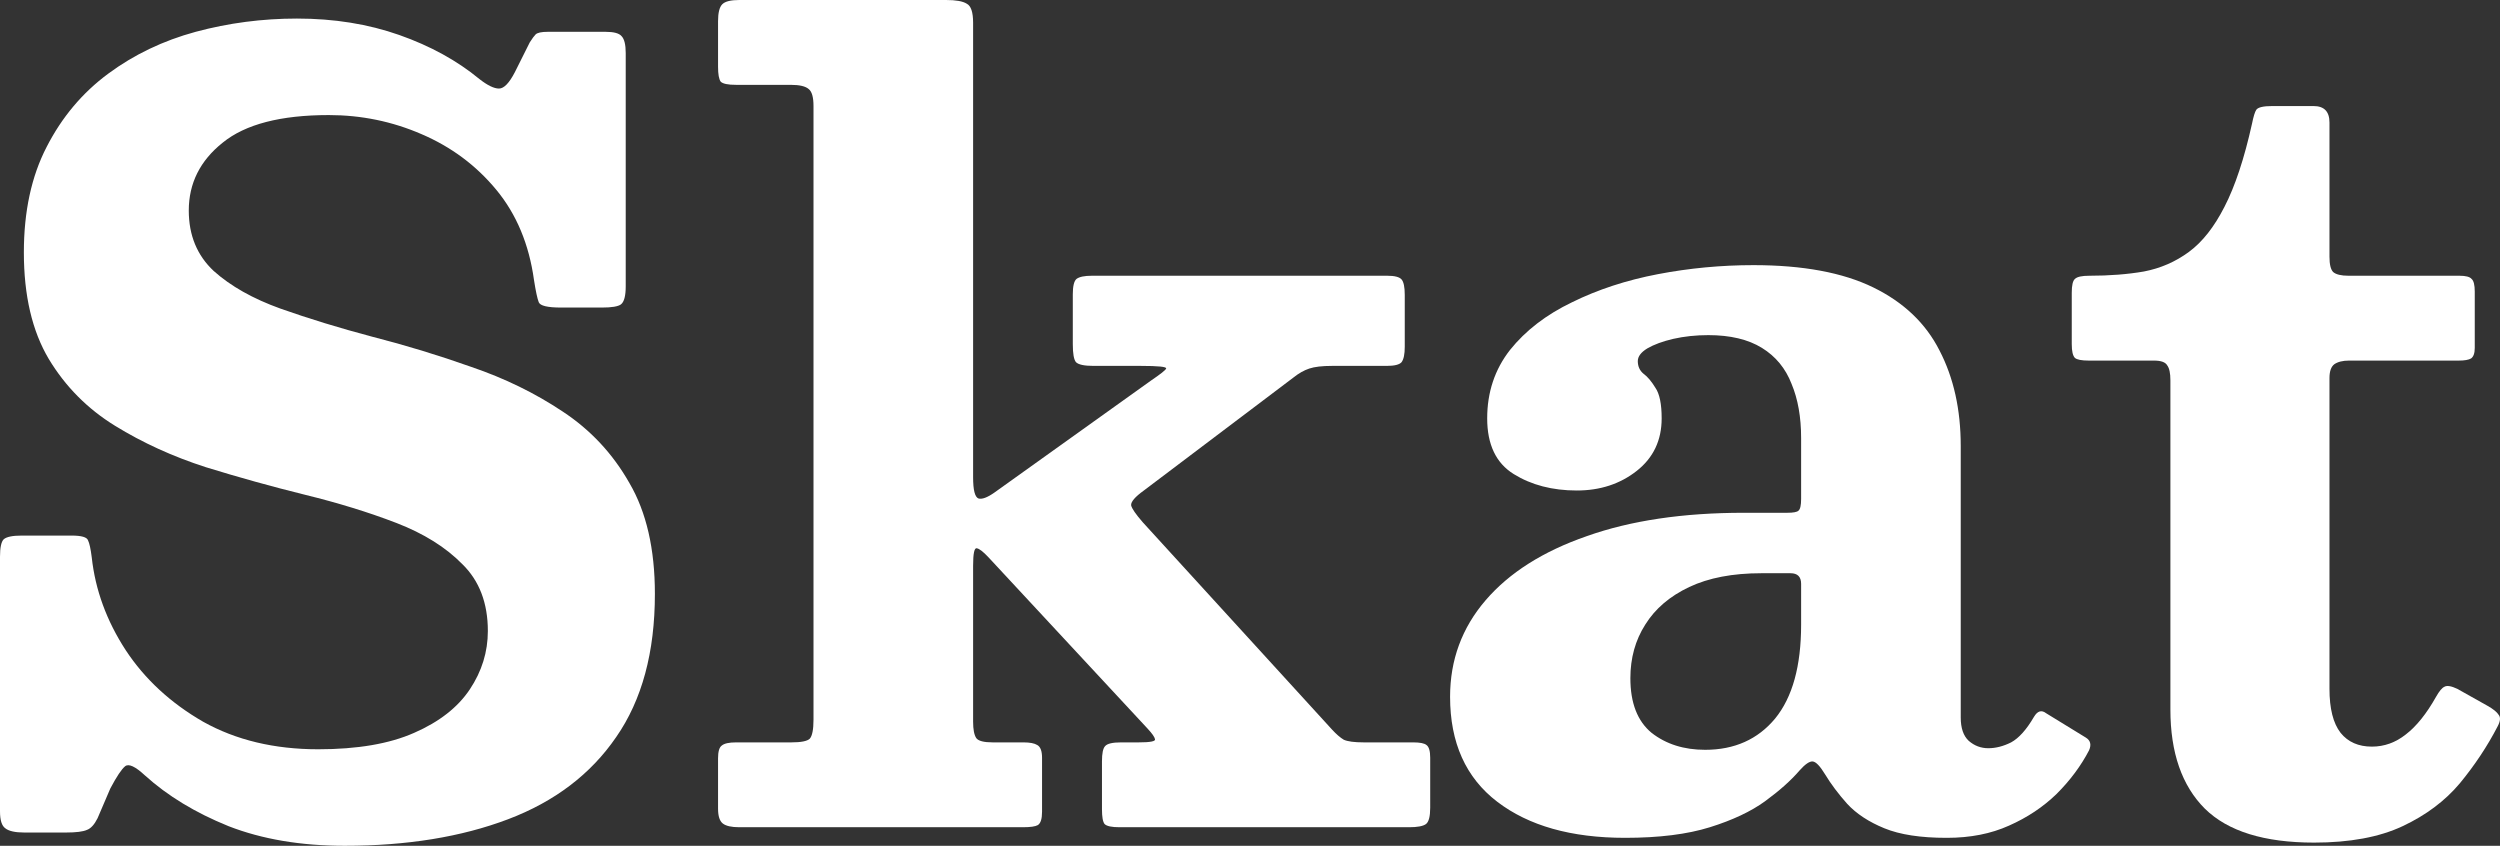 <?xml version="1.0" encoding="UTF-8"?> <svg xmlns="http://www.w3.org/2000/svg" viewBox="0 0 306.445 103.676" fill="none"><rect x="0" y="0" width="306.445" height="103.676" fill="#333333" stroke="none"/><path d="M65.455 34.32C64.848 29.943 63.31 26.26 60.84 23.27C58.37 20.28 55.315 18.005 51.675 16.445C48.078 14.885 44.287 14.105 40.3 14.105C34.407 14.105 30.073 15.232 27.3 17.485C24.527 19.695 23.14 22.468 23.14 25.805C23.14 28.838 24.158 31.308 26.195 33.215C28.275 35.078 31.005 36.617 34.385 37.83C37.808 39.043 41.557 40.192 45.63 41.275C49.703 42.315 53.755 43.55 57.785 44.98C61.858 46.367 65.585 48.187 68.965 50.44C72.388 52.693 75.118 55.618 77.155 59.215C79.235 62.768 80.275 67.297 80.275 72.8C80.275 79.95 78.693 85.8 75.53 90.35C72.41 94.9 67.99 98.258 62.27 100.425C56.55 102.592 49.877 103.675 42.25 103.675C36.877 103.675 32.132 102.873 28.015 101.27C23.942 99.623 20.518 97.543 17.745 95.03C16.575 93.947 15.773 93.578 15.34 93.925C14.907 94.272 14.3 95.182 13.52 96.655L11.96 100.295C11.57 101.075 11.137 101.552 10.66 101.725C10.183 101.942 9.317 102.05 8.06 102.05H2.99C1.863 102.05 1.083 101.877 0.65 101.53C0.217 101.227 0 100.533 0 99.45V68.25C0 67.123 0.152 66.408 0.455 66.105C0.802 65.802 1.538 65.65 2.665 65.65H8.775C9.988 65.65 10.66 65.845 10.79 66.235C10.963 66.582 11.115 67.275 11.245 68.315C11.678 72.302 13.065 76.093 15.405 79.69C17.745 83.243 20.908 86.168 24.895 88.465C28.925 90.718 33.627 91.845 39 91.845C43.81 91.845 47.732 91.173 50.765 89.83C53.842 88.487 56.117 86.71 57.59 84.5C59.063 82.29 59.8 79.907 59.8 77.35C59.8 73.927 58.76 71.197 56.68 69.16C54.643 67.08 51.935 65.39 48.555 64.09C45.175 62.79 41.448 61.642 37.375 60.645C33.345 59.648 29.293 58.522 25.22 57.265C21.19 55.965 17.485 54.275 14.105 52.195C10.725 50.115 8.017 47.385 5.98 44.005C3.943 40.582 2.925 36.227 2.925 30.94C2.925 25.913 3.857 21.602 5.72 18.005C7.583 14.365 10.097 11.375 13.26 9.035C16.423 6.695 19.998 4.983 23.985 3.9C28.015 2.817 32.153 2.275 36.4 2.275C40.95 2.275 45.132 2.947 48.945 4.29C52.758 5.633 56.03 7.432 58.76 9.685C59.757 10.465 60.558 10.855 61.165 10.855C61.772 10.855 62.422 10.183 63.115 8.84L64.935 5.2C65.238 4.723 65.477 4.398 65.65 4.225C65.867 4.008 66.365 3.9 67.145 3.9H74.23C75.227 3.9 75.877 4.073 76.18 4.42C76.527 4.767 76.7 5.46 76.7 6.5V35.1C76.7 36.27 76.505 37.007 76.115 37.31C75.768 37.57 74.988 37.7 73.775 37.7H68.77C67.123 37.7 66.213 37.483 66.04 37.05C65.867 36.617 65.672 35.707 65.455 34.32Z" fill="white"></path><path d="M96.922 10.4H90.227C89.23 10.4 88.602 10.27 88.342 10.01C88.126 9.707 88.017 9.1 88.017 8.19V2.6C88.017 1.56 88.191 0.867 88.537 0.52C88.884 0.173 89.577 0 90.617 0H115.967C117.18 0 118.025 0.152 118.502 0.455C119.022 0.715 119.282 1.495 119.282 2.795V58.5C119.282 60.06 119.499 60.927 119.932 61.1C120.366 61.23 121.015 60.992 121.882 60.385L141.057 46.67C142.27 45.847 142.899 45.348 142.942 45.175C143.029 44.958 141.989 44.85 139.822 44.85H134.037C132.911 44.85 132.195 44.698 131.892 44.395C131.632 44.092 131.502 43.355 131.502 42.185V36.075C131.502 35.078 131.654 34.45 131.957 34.19C132.304 33.93 132.932 33.8 133.842 33.8H170.047C170.957 33.8 171.542 33.952 171.802 34.255C172.062 34.558 172.192 35.187 172.192 36.14V42.51C172.192 43.42 172.062 44.048 171.802 44.395C171.542 44.698 170.935 44.85 169.982 44.85H163.287C162.074 44.85 161.142 44.958 160.492 45.175C159.842 45.392 159.192 45.76 158.542 46.28L140.212 60.125C139.129 60.905 138.609 61.512 138.652 61.945C138.739 62.335 139.215 63.028 140.082 64.025L163.287 89.44C163.807 90.003 164.284 90.415 164.717 90.675C165.194 90.892 166.017 91 167.187 91H173.232C174.055 91 174.597 91.108 174.857 91.325C175.16 91.542 175.312 92.062 175.312 92.885V98.995C175.312 100.078 175.139 100.75 174.792 101.01C174.445 101.27 173.752 101.4 172.712 101.4H137.222C136.269 101.4 135.662 101.27 135.402 101.01C135.185 100.75 135.077 100.143 135.077 99.19V93.34C135.077 92.343 135.207 91.715 135.467 91.455C135.727 91.152 136.377 91 137.417 91H139.562C140.992 91 141.664 90.87 141.577 90.61C141.534 90.35 141.231 89.917 140.667 89.31L121.167 68.315C120.517 67.622 120.04 67.253 119.737 67.21C119.434 67.123 119.282 67.838 119.282 69.355V88.465C119.282 89.418 119.412 90.09 119.672 90.48C119.932 90.827 120.604 91 121.687 91H125.457C126.237 91 126.8 91.108 127.147 91.325C127.537 91.542 127.732 92.062 127.732 92.885V99.515C127.732 100.382 127.559 100.923 127.212 101.14C126.909 101.313 126.302 101.4 125.392 101.4H90.617C89.664 101.4 88.992 101.248 88.602 100.945C88.212 100.642 88.017 100.035 88.017 99.125V92.95C88.017 92.127 88.169 91.607 88.472 91.39C88.775 91.13 89.361 91 90.227 91H96.987C98.2 91 98.959 90.848 99.262 90.545C99.565 90.198 99.717 89.418 99.717 88.205V13C99.717 11.917 99.522 11.223 99.132 10.92C98.742 10.573 98.006 10.4 96.922 10.4Z" fill="white"></path><path d="M177.748 85.41C177.748 80.903 179.199 76.96 182.103 73.58C185.006 70.2 189.144 67.578 194.518 65.715C199.891 63.808 206.304 62.855 213.758 62.855H219.088C219.824 62.855 220.279 62.768 220.453 62.595C220.669 62.422 220.778 61.945 220.778 61.165V53.69C220.778 51.133 220.388 48.923 219.608 47.06C218.871 45.153 217.658 43.68 215.967 42.64C214.278 41.6 212.089 41.08 209.403 41.08C207.886 41.08 206.456 41.232 205.113 41.535C203.813 41.838 202.751 42.228 201.927 42.705C201.148 43.182 200.758 43.702 200.758 44.265C200.758 44.915 200.996 45.435 201.473 45.825C201.949 46.172 202.426 46.735 202.903 47.515C203.423 48.252 203.683 49.508 203.683 51.285C203.683 53.972 202.664 56.117 200.628 57.72C198.591 59.323 196.142 60.125 193.283 60.125C190.293 60.125 187.714 59.453 185.548 58.11C183.381 56.767 182.297 54.492 182.297 51.285C182.297 48.078 183.229 45.283 185.092 42.9C186.999 40.517 189.534 38.567 192.698 37.05C195.861 35.49 199.371 34.342 203.227 33.605C207.084 32.868 210.984 32.5 214.928 32.5C220.994 32.5 225.891 33.41 229.618 35.23C233.344 37.05 236.053 39.628 237.743 42.965C239.476 46.302 240.343 50.202 240.343 54.665V87.945C240.343 89.245 240.668 90.198 241.318 90.805C242.011 91.412 242.813 91.715 243.723 91.715C244.633 91.715 245.564 91.477 246.518 91C247.471 90.48 248.403 89.44 249.313 87.88C249.746 87.143 250.245 86.992 250.808 87.425L255.682 90.415C256.247 90.762 256.377 91.282 256.072 91.975C255.077 93.882 253.755 95.658 252.108 97.305C250.46 98.908 248.511 100.208 246.258 101.205C244.048 102.202 241.513 102.7 238.653 102.7H238.588C235.424 102.7 232.889 102.31 230.983 101.53C229.076 100.75 227.559 99.753 226.433 98.54C225.349 97.327 224.439 96.113 223.703 94.9C223.096 93.903 222.598 93.383 222.208 93.34C221.818 93.297 221.276 93.665 220.583 94.445C219.543 95.658 218.134 96.915 216.358 98.215C214.624 99.472 212.371 100.533 209.598 101.4C206.824 102.267 203.358 102.7 199.198 102.7C192.611 102.7 187.389 101.227 183.532 98.28C179.676 95.333 177.748 91.043 177.748 85.41ZM199.848 83.135C199.848 86.168 200.714 88.4 202.448 89.83C204.224 91.217 206.413 91.91 209.012 91.91C212.609 91.91 215.469 90.632 217.593 88.075C219.716 85.475 220.778 81.64 220.778 76.57V71.565C220.778 70.698 220.344 70.265 219.478 70.265H215.902C212.393 70.265 209.446 70.828 207.063 71.955C204.679 73.082 202.881 74.62 201.668 76.57C200.454 78.477 199.848 80.665 199.848 83.135Z" fill="white"></path><path d="M306.148 89.05C304.891 91.477 303.351 93.795 301.531 96.005C299.712 98.172 297.372 99.927 294.512 101.27C291.653 102.613 288.034 103.285 283.657 103.285C277.548 103.285 273.084 101.898 270.267 99.125C267.45 96.308 266.043 92.257 266.043 86.97V46.605C266.043 45.738 265.913 45.132 265.653 44.785C265.435 44.395 264.893 44.2 264.028 44.2H256.032C255.164 44.2 254.602 44.092 254.342 43.875C254.082 43.615 253.952 43.052 253.952 42.185V35.88C253.952 34.97 254.082 34.407 254.342 34.19C254.602 33.93 255.187 33.8 256.097 33.8C258.566 33.8 260.798 33.627 262.793 33.28C264.828 32.89 266.67 32.088 268.317 30.875C269.964 29.662 271.414 27.82 272.671 25.35C273.971 22.837 275.098 19.435 276.051 15.145C276.226 14.278 276.398 13.715 276.573 13.455C276.788 13.152 277.438 13 278.523 13H283.592C284.892 13 285.542 13.672 285.542 15.015V31.46C285.542 32.413 285.694 33.042 285.996 33.345C286.344 33.648 286.971 33.8 287.881 33.8H301.466C302.246 33.8 302.746 33.93 302.961 34.19C303.221 34.407 303.351 34.927 303.351 35.75V42.64C303.351 43.29 303.201 43.723 302.896 43.94C302.593 44.113 302.096 44.2 301.401 44.2H287.946C287.166 44.2 286.561 44.352 286.126 44.655C285.737 44.958 285.542 45.522 285.542 46.345V84.435C285.542 86.862 285.996 88.66 286.906 89.83C287.816 90.957 289.096 91.52 290.743 91.52C292.258 91.52 293.645 91.022 294.902 90.025C296.202 89.028 297.437 87.49 298.607 85.41C298.997 84.717 299.344 84.305 299.647 84.175C299.951 84.002 300.471 84.088 301.206 84.435L304.913 86.515C305.605 86.905 306.06 87.273 306.278 87.62C306.538 87.923 306.493 88.4 306.148 89.05Z" fill="white"></path></svg> 